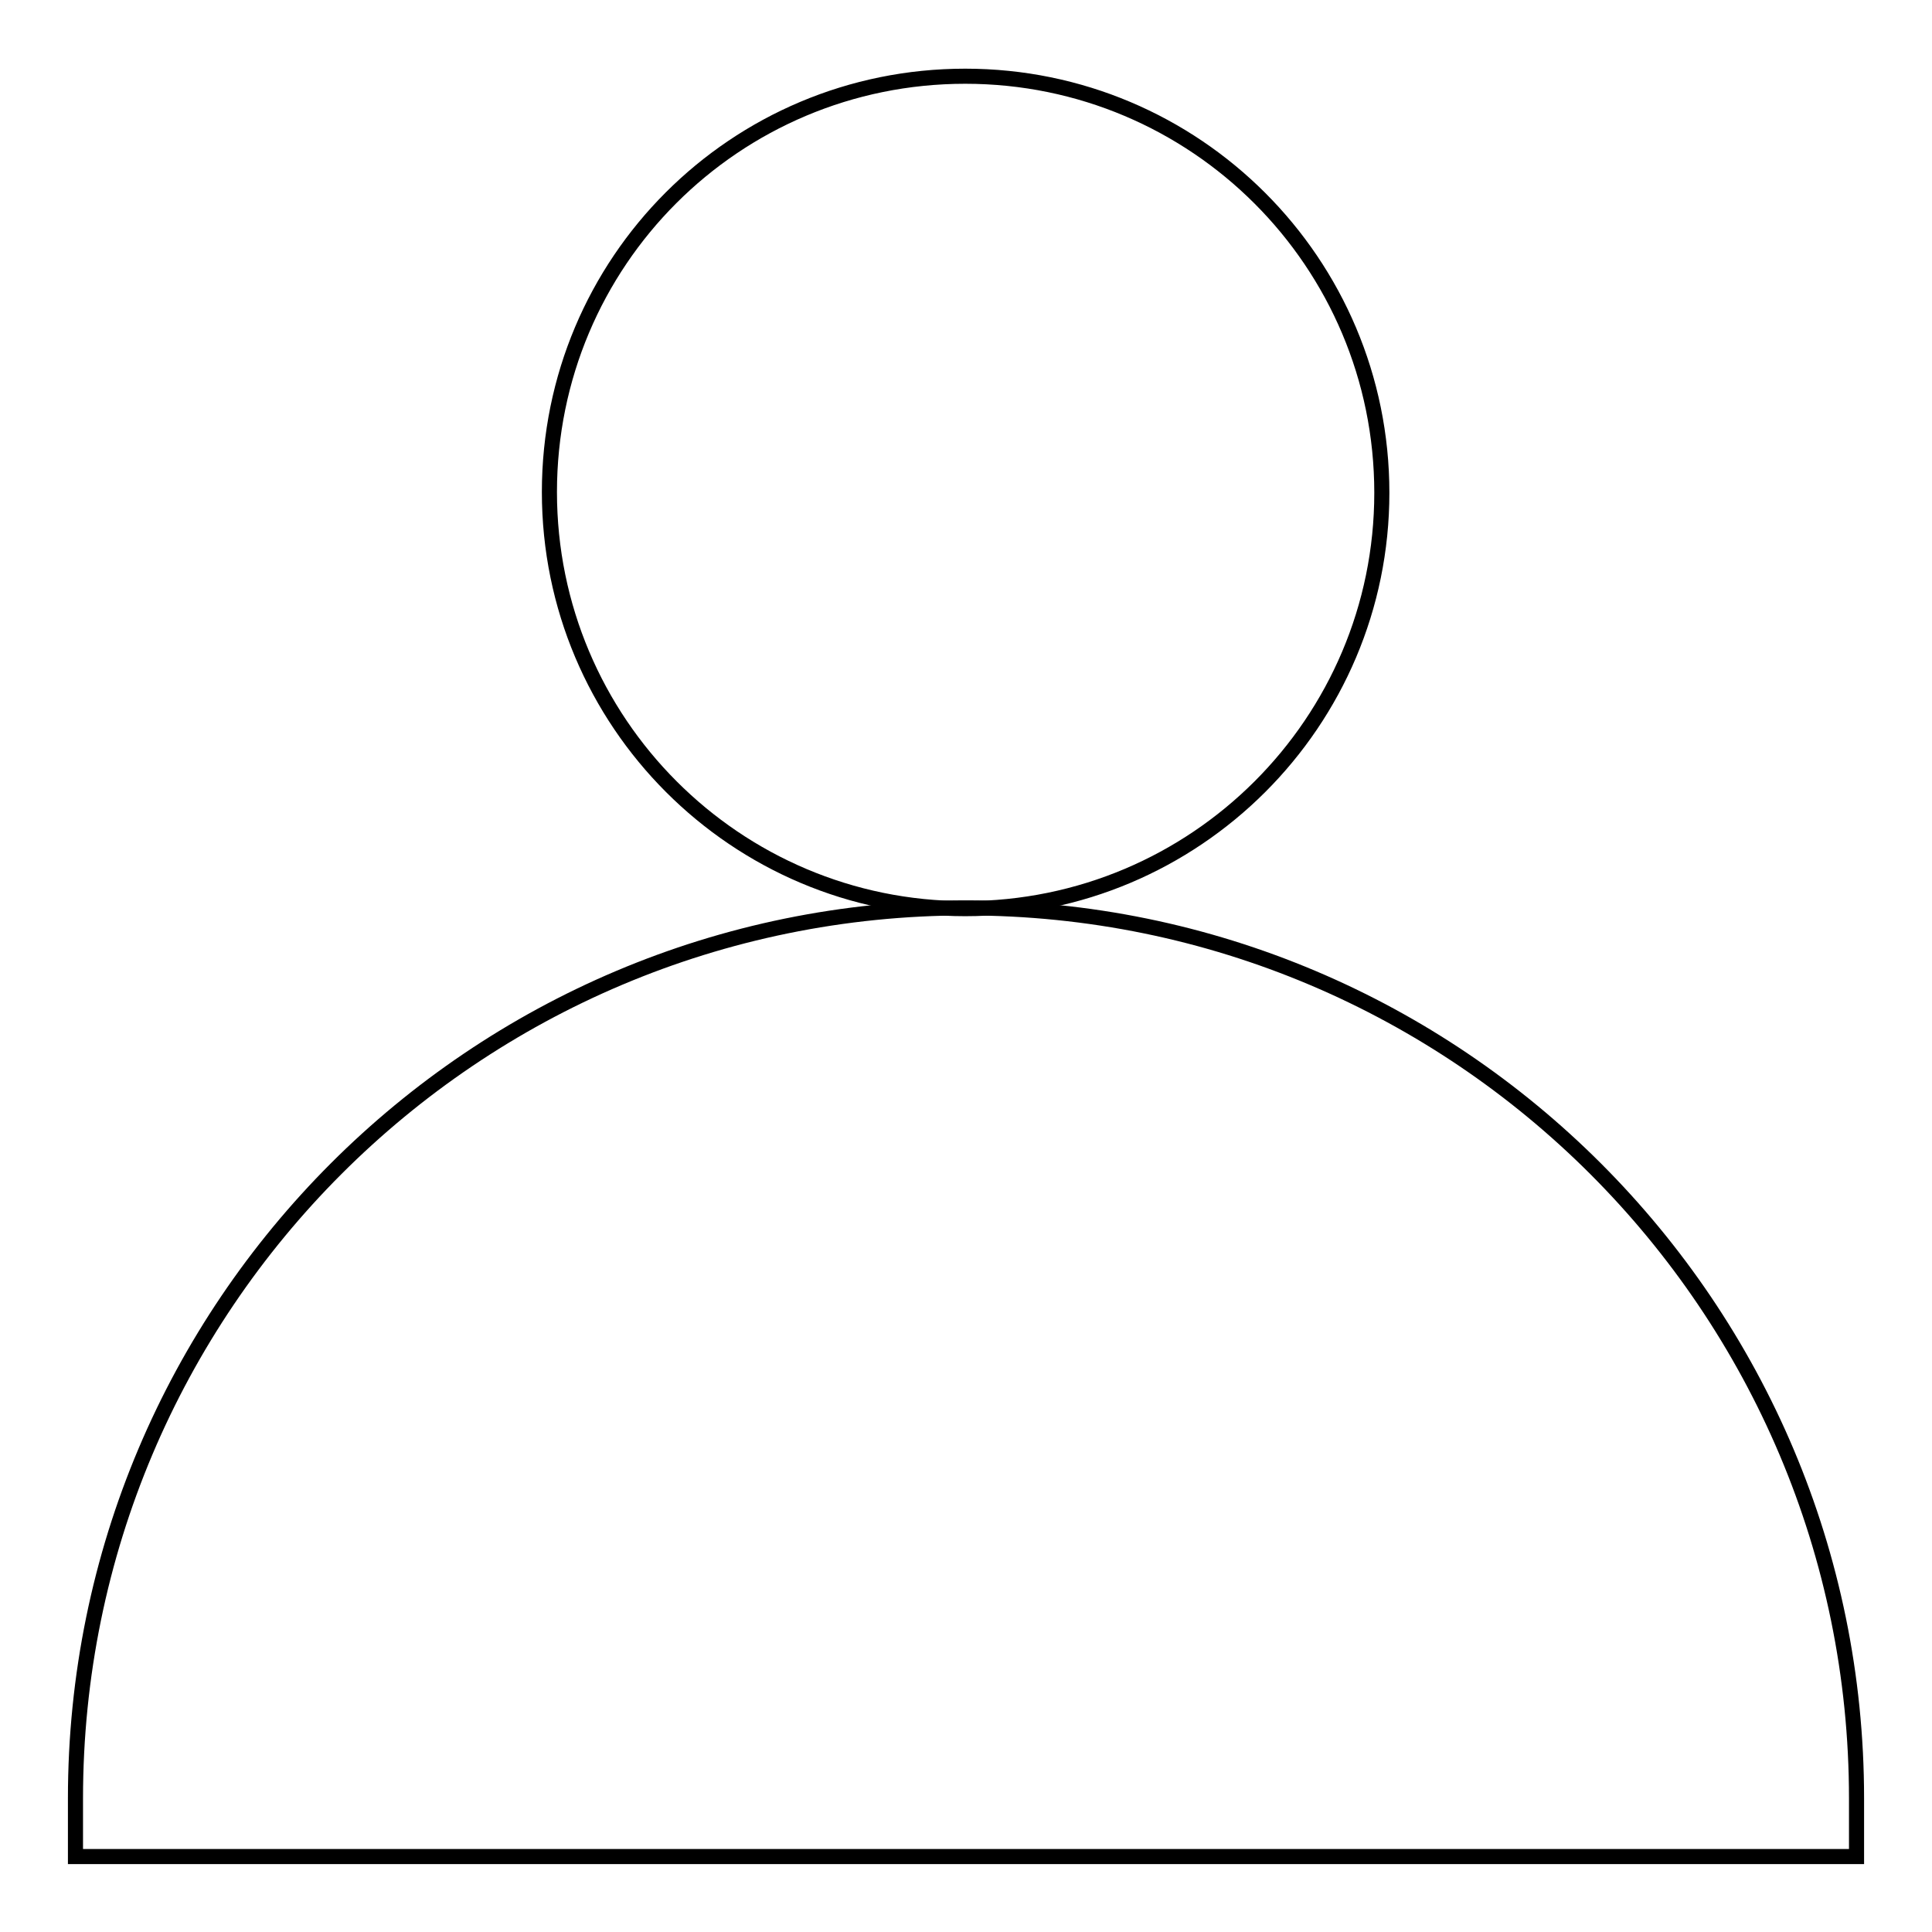 <?xml version="1.0" encoding="utf-8"?>
<!-- Svg Vector Icons : http://www.onlinewebfonts.com/icon -->
<!DOCTYPE svg PUBLIC "-//W3C//DTD SVG 1.1//EN" "http://www.w3.org/Graphics/SVG/1.1/DTD/svg11.dtd">
<svg version="1.1" xmlns="http://www.w3.org/2000/svg" xmlns:xlink="http://www.w3.org/1999/xlink" x="0px" y="0px" viewBox="0 0 256 256" enable-background="new 0 0 256 256" xml:space="preserve">
<g> <path stroke-width="2" fill-opacity="0" stroke="#000000"  d="M72.8,65.2c0,30.5,24.7,55.2,55.1,55.2c30.5,0,55.2-24.7,55.2-55.1c0,0,0,0,0,0c0-30.5-24.7-55.2-55.2-55.2 S72.8,34.7,72.8,65.2L72.8,65.2z"/> <path stroke-width="2" fill-opacity="0" stroke="#000000"  d="M128,120.3c-65.2,0-118,52.8-118,118v7.7h236v-7.7C246,173.2,193.2,120.3,128,120.3z"/></g>
</svg>